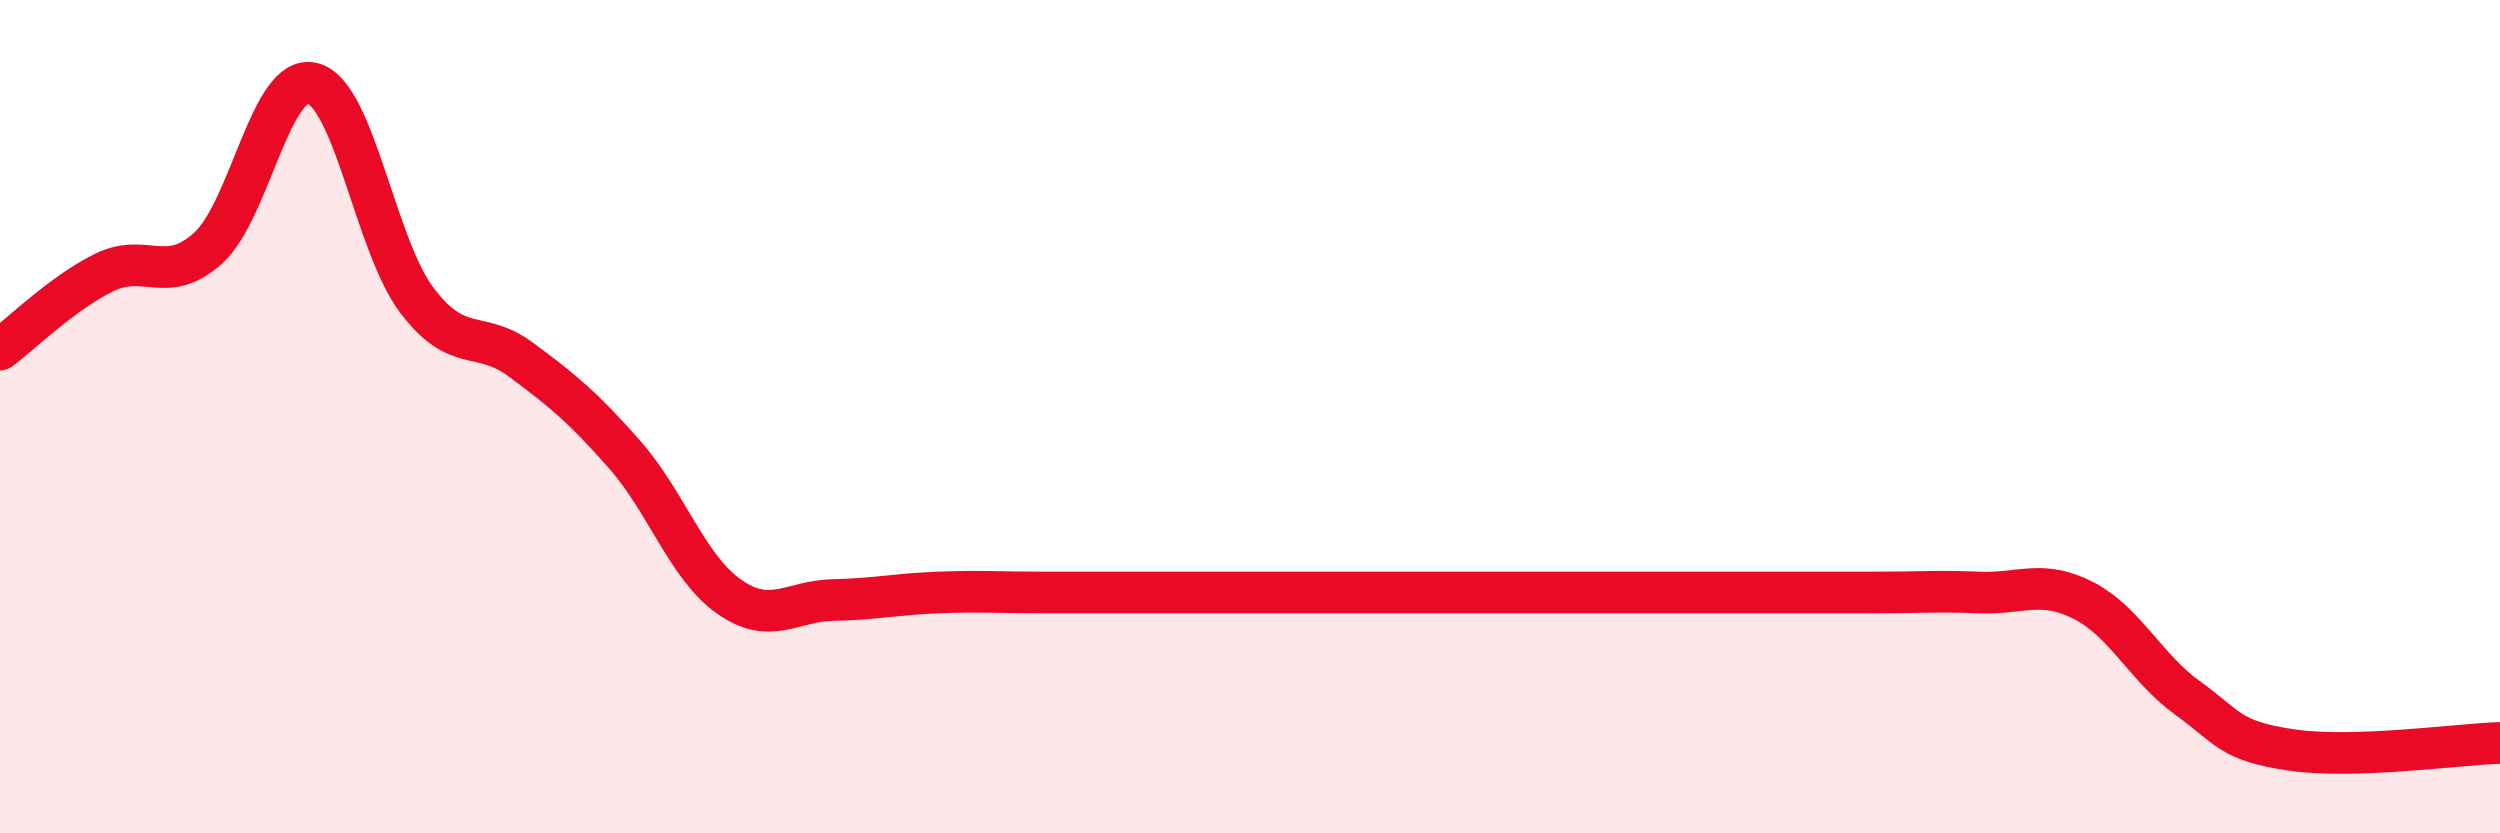 
    <svg width="60" height="20" viewBox="0 0 60 20" xmlns="http://www.w3.org/2000/svg">
      <path
        d="M 0,8.39 C 0.5,8.02 1.5,7.03 2.5,6.54 C 3.5,6.05 4,6.86 5,5.95 C 6,5.04 6.5,1.75 7.5,2 C 8.5,2.25 9,5.87 10,7.2 C 11,8.53 11.5,7.89 12.5,8.63 C 13.5,9.37 14,9.78 15,10.92 C 16,12.06 16.5,13.62 17.5,14.32 C 18.5,15.02 19,14.42 20,14.4 C 21,14.38 21.5,14.26 22.5,14.22 C 23.5,14.18 24,14.22 25,14.22 C 26,14.22 26.5,14.22 27.5,14.22 C 28.5,14.22 29,14.22 30,14.22 C 31,14.22 31.5,14.22 32.5,14.22 C 33.5,14.22 34,14.22 35,14.22 C 36,14.22 36.5,14.22 37.5,14.22 C 38.5,14.22 39,14.22 40,14.22 C 41,14.22 41.5,14.22 42.5,14.22 C 43.5,14.22 44,14.22 45,14.22 C 46,14.22 46.5,14.18 47.5,14.22 C 48.5,14.26 49,13.9 50,14.41 C 51,14.92 51.5,16.03 52.5,16.75 C 53.5,17.47 53.5,17.78 55,18 C 56.5,18.22 59,17.86 60,17.83L60 20L0 20Z"
        fill="#EB0A25"
        opacity="0.1"
        stroke-linecap="round"
        stroke-linejoin="round"
      />
      <path
        d="M 0,8.39 C 0.5,8.02 1.5,7.03 2.5,6.54 C 3.5,6.05 4,6.86 5,5.95 C 6,5.04 6.5,1.75 7.5,2 C 8.5,2.25 9,5.87 10,7.2 C 11,8.53 11.5,7.89 12.5,8.63 C 13.5,9.37 14,9.78 15,10.92 C 16,12.06 16.5,13.62 17.5,14.32 C 18.5,15.02 19,14.42 20,14.4 C 21,14.38 21.5,14.26 22.5,14.22 C 23.5,14.18 24,14.22 25,14.22 C 26,14.22 26.5,14.22 27.5,14.22 C 28.5,14.22 29,14.22 30,14.22 C 31,14.22 31.5,14.22 32.5,14.22 C 33.5,14.22 34,14.22 35,14.22 C 36,14.22 36.5,14.22 37.5,14.22 C 38.5,14.22 39,14.22 40,14.22 C 41,14.22 41.5,14.22 42.5,14.22 C 43.5,14.22 44,14.22 45,14.22 C 46,14.22 46.5,14.18 47.5,14.22 C 48.5,14.26 49,13.9 50,14.41 C 51,14.92 51.5,16.03 52.5,16.75 C 53.5,17.47 53.5,17.78 55,18 C 56.5,18.22 59,17.86 60,17.83"
        stroke="#EB0A25"
        stroke-width="1"
        fill="none"
        stroke-linecap="round"
        stroke-linejoin="round"
      />
    </svg>
  